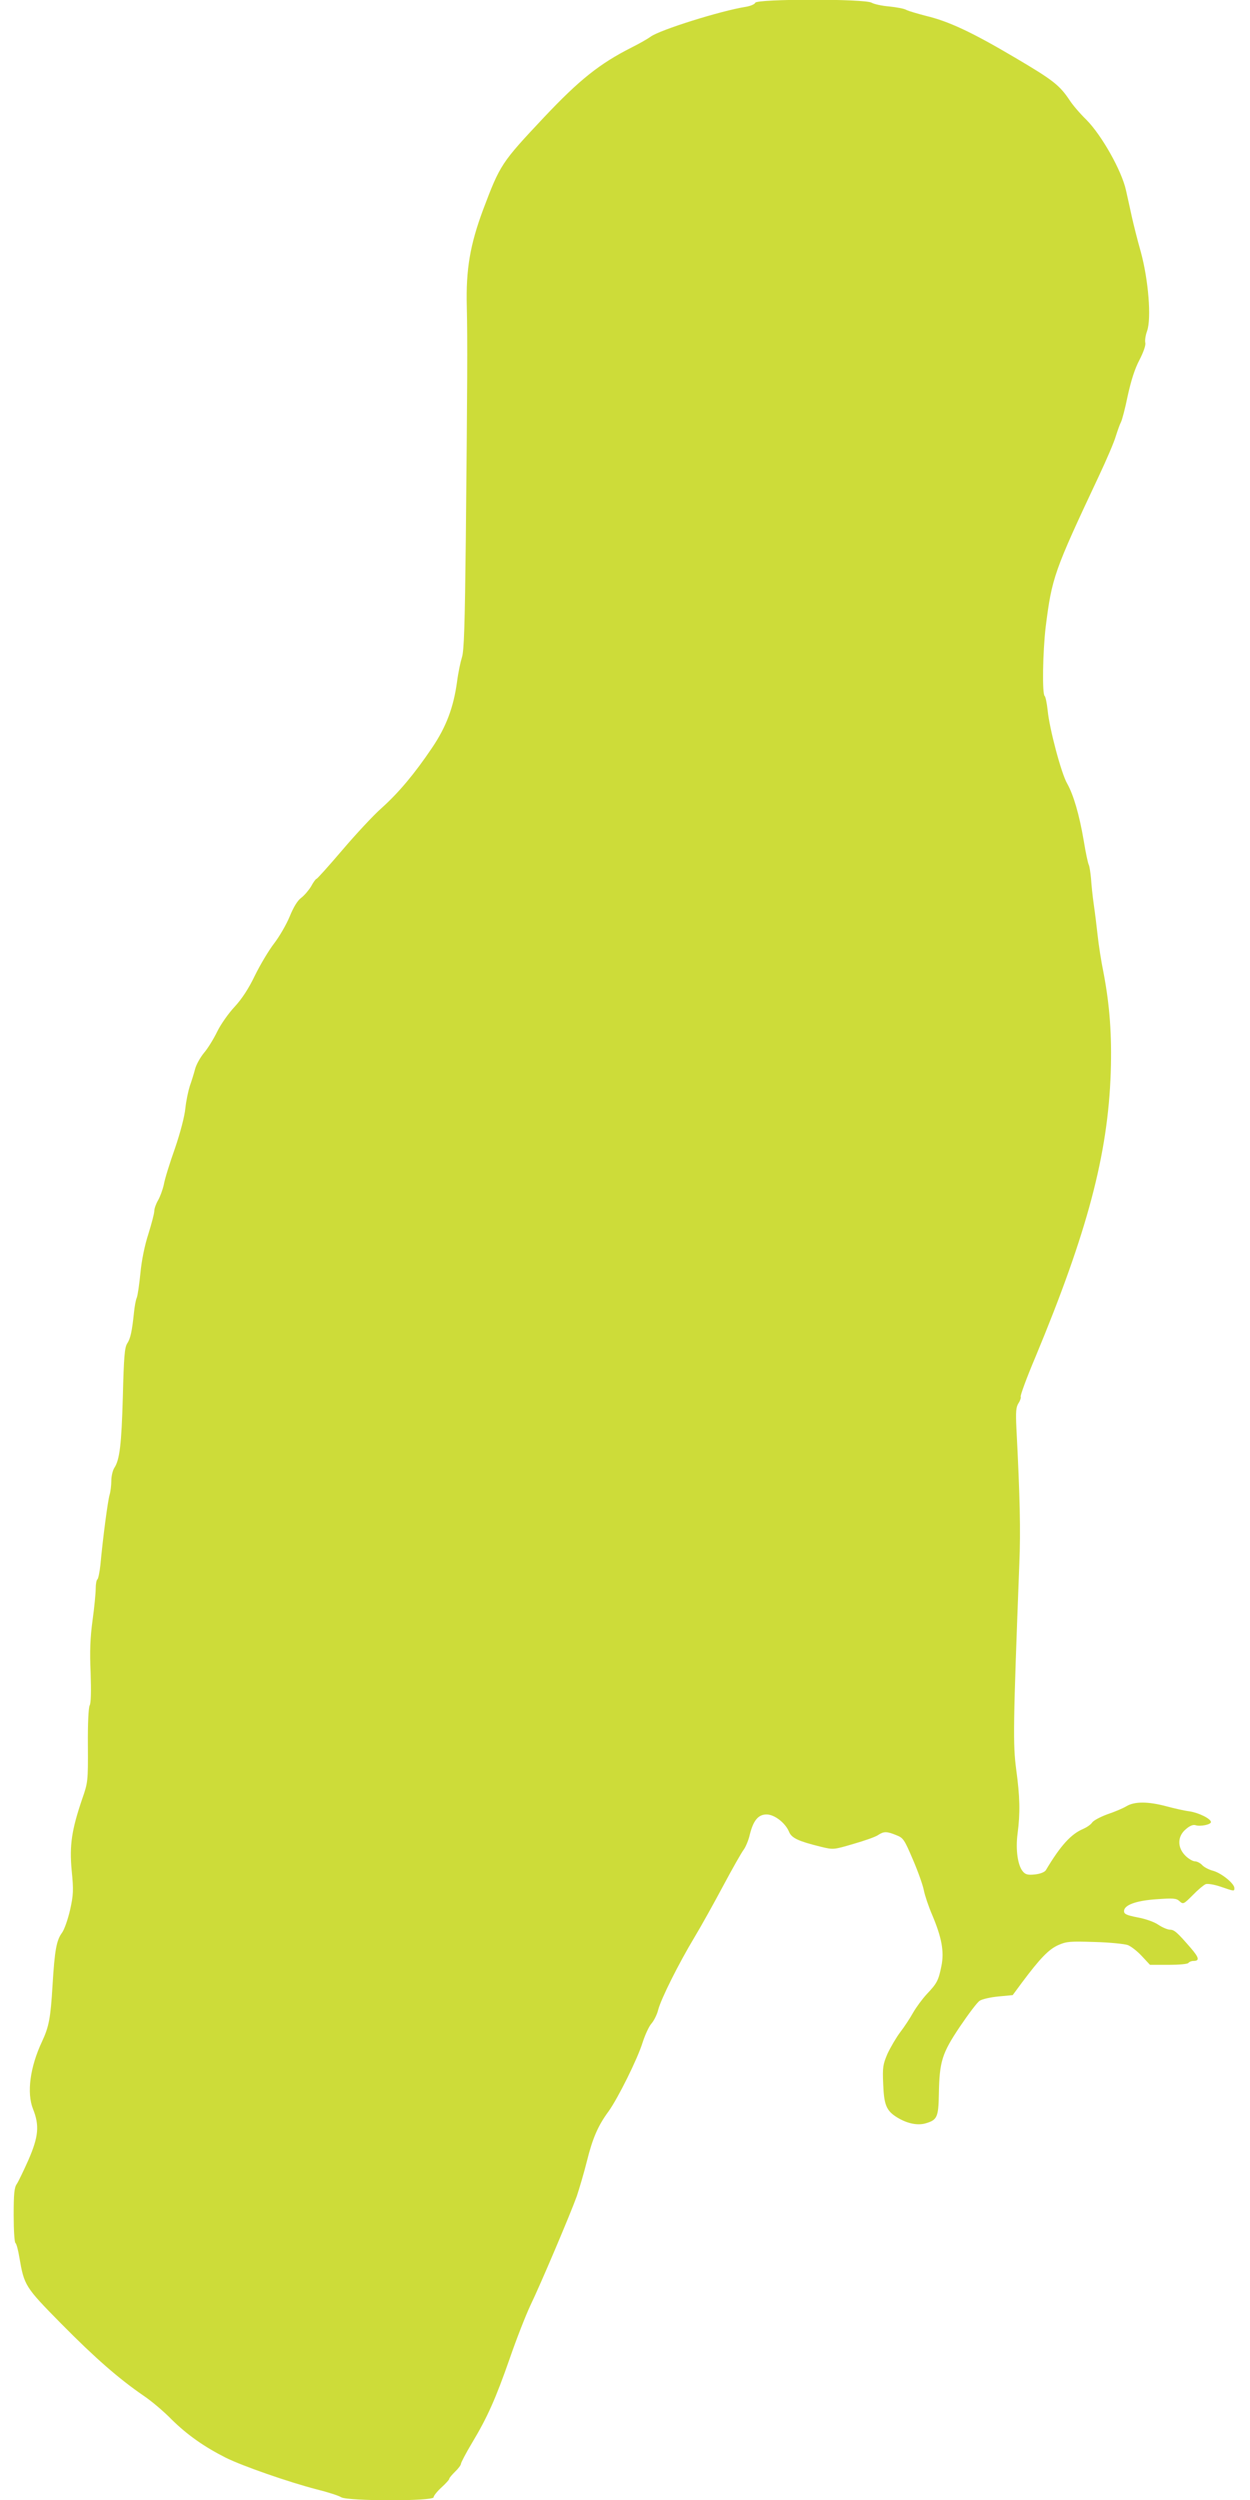 <?xml version="1.0" standalone="no"?>
<!DOCTYPE svg PUBLIC "-//W3C//DTD SVG 20010904//EN"
 "http://www.w3.org/TR/2001/REC-SVG-20010904/DTD/svg10.dtd">
<svg version="1.0" xmlns="http://www.w3.org/2000/svg"
 width="640pt" height="1280pt" viewBox="0 0 640 1280"
 preserveAspectRatio="xMidYMid meet">
<g transform="translate(0,1280) scale(0.1,-0.1)"
fill="#cddc39" stroke="none">
<path d="M3867 12786 c-3 -8 -25 -17 -49 -21 -127 -20 -440 -118 -487 -153
-15 -11 -59 -36 -97 -55 -164 -83 -267 -165 -449 -358 -219 -233 -224 -241
-312 -474 -66 -178 -88 -304 -83 -495 4 -176 3 -389 -5 -1190 -5 -440 -9 -574
-20 -606 -7 -22 -19 -78 -25 -125 -18 -131 -55 -230 -128 -338 -89 -132 -170
-229 -258 -308 -42 -37 -132 -134 -201 -215 -70 -82 -129 -148 -133 -148 -3 0
-16 -17 -27 -38 -12 -20 -35 -47 -51 -59 -19 -14 -39 -47 -59 -96 -17 -41 -53
-103 -80 -138 -27 -35 -71 -109 -98 -164 -32 -67 -67 -120 -104 -160 -31 -33
-71 -90 -89 -127 -18 -37 -48 -86 -67 -108 -19 -23 -40 -60 -46 -83 -6 -23
-18 -62 -27 -87 -8 -25 -19 -76 -23 -115 -4 -41 -26 -125 -53 -204 -26 -73
-52 -156 -57 -185 -6 -28 -20 -65 -30 -82 -10 -17 -19 -42 -19 -54 0 -13 -14
-65 -30 -117 -19 -58 -35 -136 -41 -201 -6 -59 -14 -116 -19 -127 -5 -11 -11
-45 -14 -75 -10 -96 -18 -134 -35 -159 -13 -21 -17 -69 -22 -271 -7 -246 -16
-324 -44 -366 -8 -13 -15 -42 -15 -65 0 -24 -4 -56 -9 -73 -9 -30 -34 -218
-47 -359 -4 -37 -11 -70 -15 -73 -5 -3 -9 -24 -9 -48 0 -23 -7 -96 -16 -161
-12 -88 -15 -160 -10 -269 3 -95 2 -156 -5 -168 -6 -12 -10 -94 -9 -206 1
-182 0 -189 -29 -272 -54 -159 -66 -237 -54 -367 10 -100 9 -124 -8 -201 -11
-48 -29 -100 -41 -117 -29 -39 -38 -89 -49 -270 -10 -167 -18 -211 -54 -288
-61 -130 -79 -262 -46 -345 34 -85 28 -142 -23 -260 -25 -56 -52 -112 -60
-124 -13 -18 -16 -51 -16 -160 0 -75 4 -139 9 -142 5 -3 14 -36 20 -73 25
-146 29 -152 215 -341 173 -175 293 -280 421 -368 39 -26 103 -80 143 -121 81
-80 168 -141 279 -197 85 -42 319 -124 466 -162 56 -14 112 -32 124 -40 33
-20 473 -21 473 0 0 7 18 30 40 50 22 20 40 40 40 44 0 5 14 21 30 37 17 16
30 34 30 40 0 6 25 54 56 106 80 133 122 228 194 434 34 99 82 221 105 270 54
112 204 466 238 560 13 39 37 120 52 180 29 117 57 182 111 255 48 67 148 268
174 352 13 40 33 84 46 98 12 14 28 45 34 70 15 57 104 235 185 370 35 58 101
177 148 265 47 88 94 171 105 185 10 14 25 49 31 77 18 72 43 103 86 103 40 0
96 -43 115 -89 13 -32 48 -48 161 -76 66 -16 66 -16 168 14 56 16 113 36 126
45 30 20 45 20 94 0 36 -14 41 -22 85 -125 26 -60 51 -131 56 -157 5 -26 24
-83 43 -127 49 -116 62 -188 47 -261 -15 -75 -23 -89 -75 -144 -23 -25 -54
-67 -70 -95 -15 -27 -45 -73 -66 -100 -21 -28 -50 -78 -65 -110 -23 -54 -26
-69 -22 -156 4 -106 16 -136 71 -170 52 -32 106 -43 148 -30 57 17 64 31 66
150 3 167 16 208 108 345 44 65 89 125 101 132 11 8 54 18 95 22 l74 7 48 65
c92 123 136 169 185 191 43 19 60 20 187 16 77 -2 154 -10 170 -16 17 -7 49
-32 71 -56 l42 -45 95 0 c53 0 99 4 102 10 3 5 15 10 25 10 33 0 30 16 -13 66
-70 81 -85 94 -107 94 -11 0 -38 11 -59 25 -21 15 -68 31 -107 38 -56 11 -69
17 -69 32 0 31 61 54 168 61 84 6 100 5 116 -10 19 -17 21 -16 68 31 26 27 56
52 66 56 10 4 45 -2 77 -13 70 -24 70 -24 70 -7 0 23 -64 75 -107 88 -24 6
-50 20 -59 31 -10 10 -26 18 -36 18 -11 0 -33 13 -49 29 -42 42 -41 99 2 135
20 18 38 25 50 21 24 -8 79 3 79 16 0 17 -63 48 -110 55 -25 3 -78 15 -119 26
-94 25 -162 25 -204 0 -18 -11 -61 -29 -97 -41 -35 -13 -70 -31 -78 -42 -7
-11 -28 -25 -46 -33 -62 -26 -116 -85 -191 -211 -6 -10 -28 -19 -55 -22 -36
-4 -49 -1 -62 14 -27 30 -39 112 -28 195 14 107 12 188 -7 328 -17 130 -16
218 16 1055 7 168 3 343 -15 693 -4 85 -2 108 11 128 9 14 13 28 11 33 -3 5
30 96 75 202 266 640 372 1038 386 1459 6 191 -5 342 -37 510 -12 58 -25 143
-30 190 -5 47 -14 119 -20 160 -6 41 -12 101 -14 132 -3 32 -8 63 -11 69 -4 6
-16 61 -26 123 -23 136 -53 237 -85 294 -30 51 -91 281 -100 375 -4 37 -11 70
-15 73 -14 8 -10 228 5 355 32 252 42 282 271 769 40 85 80 178 88 207 9 28
20 60 26 71 6 11 22 72 35 136 17 77 36 138 60 183 21 41 33 76 30 88 -3 11 1
38 9 60 23 64 7 262 -32 405 -18 63 -38 144 -46 180 -8 36 -21 97 -30 136 -22
100 -124 281 -202 360 -34 33 -72 78 -86 100 -52 78 -85 104 -282 220 -220
130 -338 185 -455 213 -42 11 -87 24 -99 30 -11 7 -51 14 -89 18 -37 3 -77 12
-89 19 -33 21 -588 20 -596 0z"/>
</g>
</svg>
